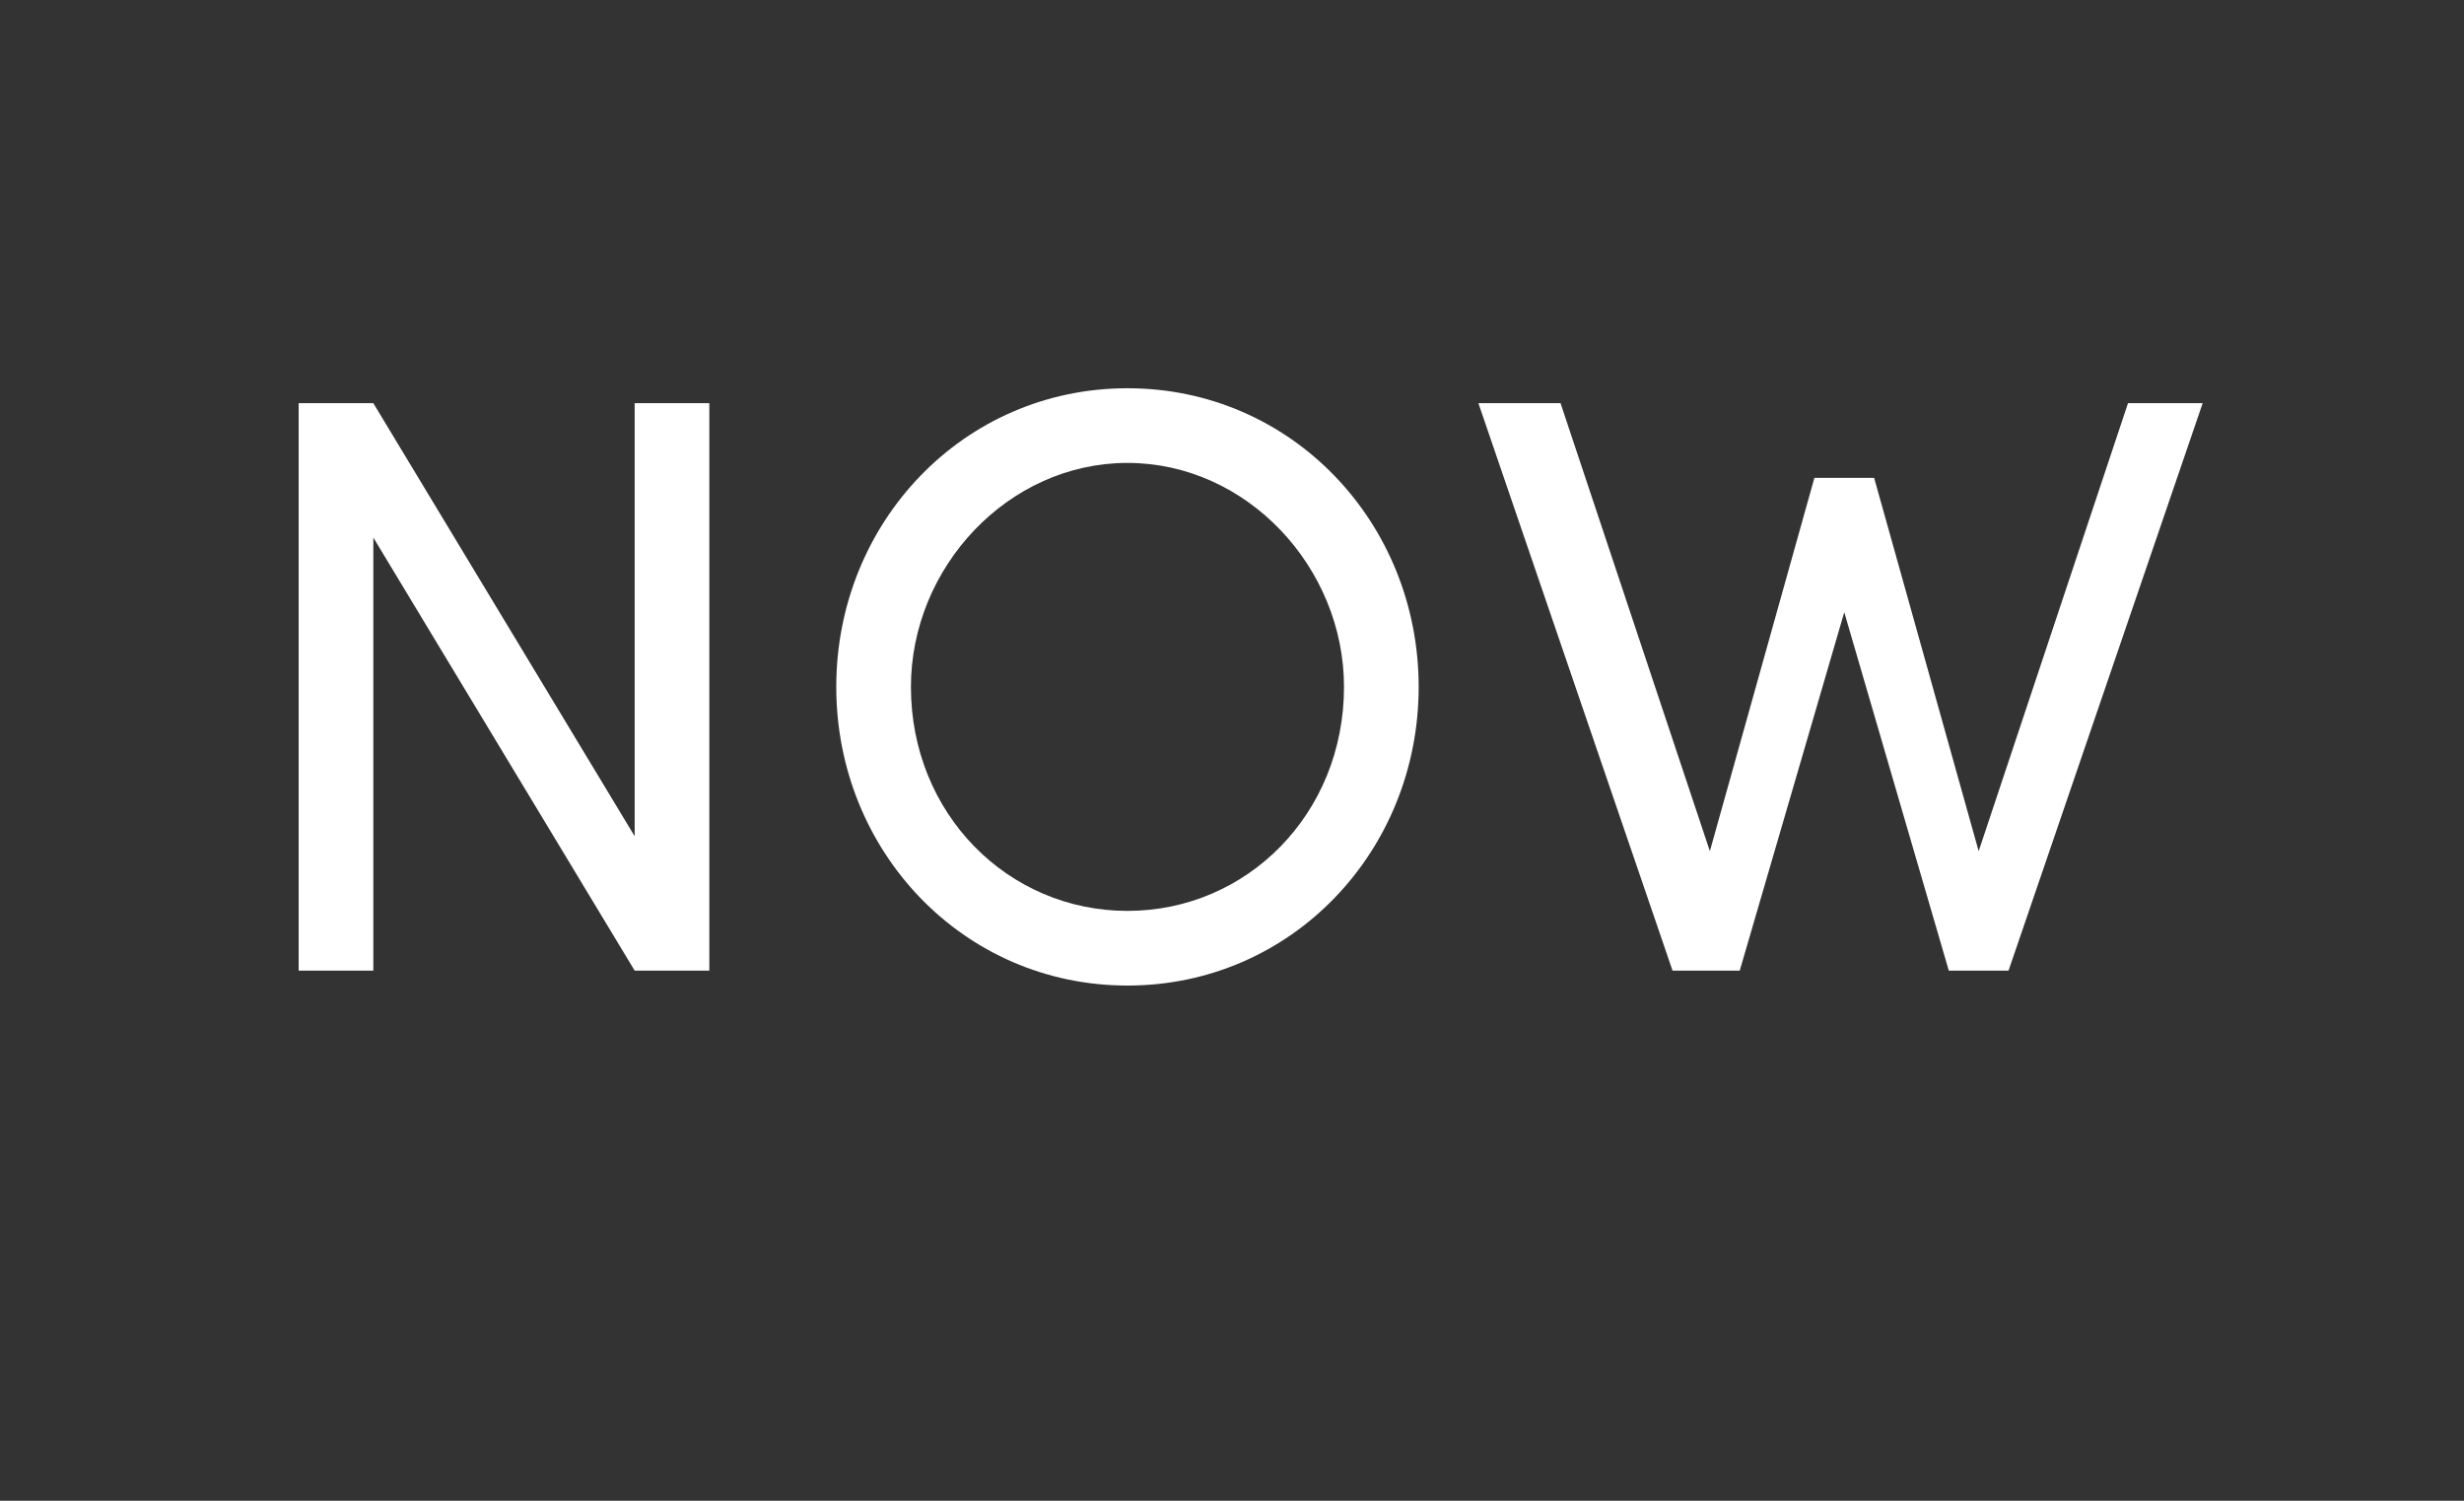 <?xml version="1.0" standalone="no"?><!DOCTYPE svg PUBLIC "-//W3C//DTD SVG 1.1//EN" "http://www.w3.org/Graphics/SVG/1.1/DTD/svg11.dtd"><svg xmlns="http://www.w3.org/2000/svg" version="1.1" width="33px" height="20.1px" viewBox="0 -5 33 20.1" style="top:-5px"><rect x="0" y="-5" width="33" height="20.1" fill="#333333" stroke="none"/>  <desc>NOW</desc>  <defs/>  <g id="Polygon15527">    <path d="M 8.5 0.4 L 9.5 0.4 L 9.5 8 L 8.5 8 L 5 2.2 L 5 8 L 4 8 L 4 0.4 L 5 0.4 L 8.5 6.2 L 8.5 0.4 Z M 11.2 4.2 C 11.2 2 12.9 0.2 15.1 0.2 C 17.3 0.2 19 2 19 4.2 C 19 6.4 17.3 8.2 15.1 8.2 C 12.9 8.2 11.2 6.4 11.2 4.2 Z M 18 4.2 C 18 2.6 16.7 1.2 15.1 1.2 C 13.5 1.2 12.2 2.6 12.2 4.2 C 12.2 5.9 13.5 7.2 15.1 7.2 C 16.7 7.2 18 5.9 18 4.2 Z M 28.5 0.4 L 29.5 0.4 L 26.9 8 L 26.1 8 L 24.7 3.2 L 23.3 8 L 22.4 8 L 19.8 0.4 L 20.9 0.4 L 22.9 6.4 L 24.3 1.4 L 25.1 1.4 L 26.5 6.4 L 28.5 0.4 Z " stroke="none" fill="#fff"/>  </g></svg>